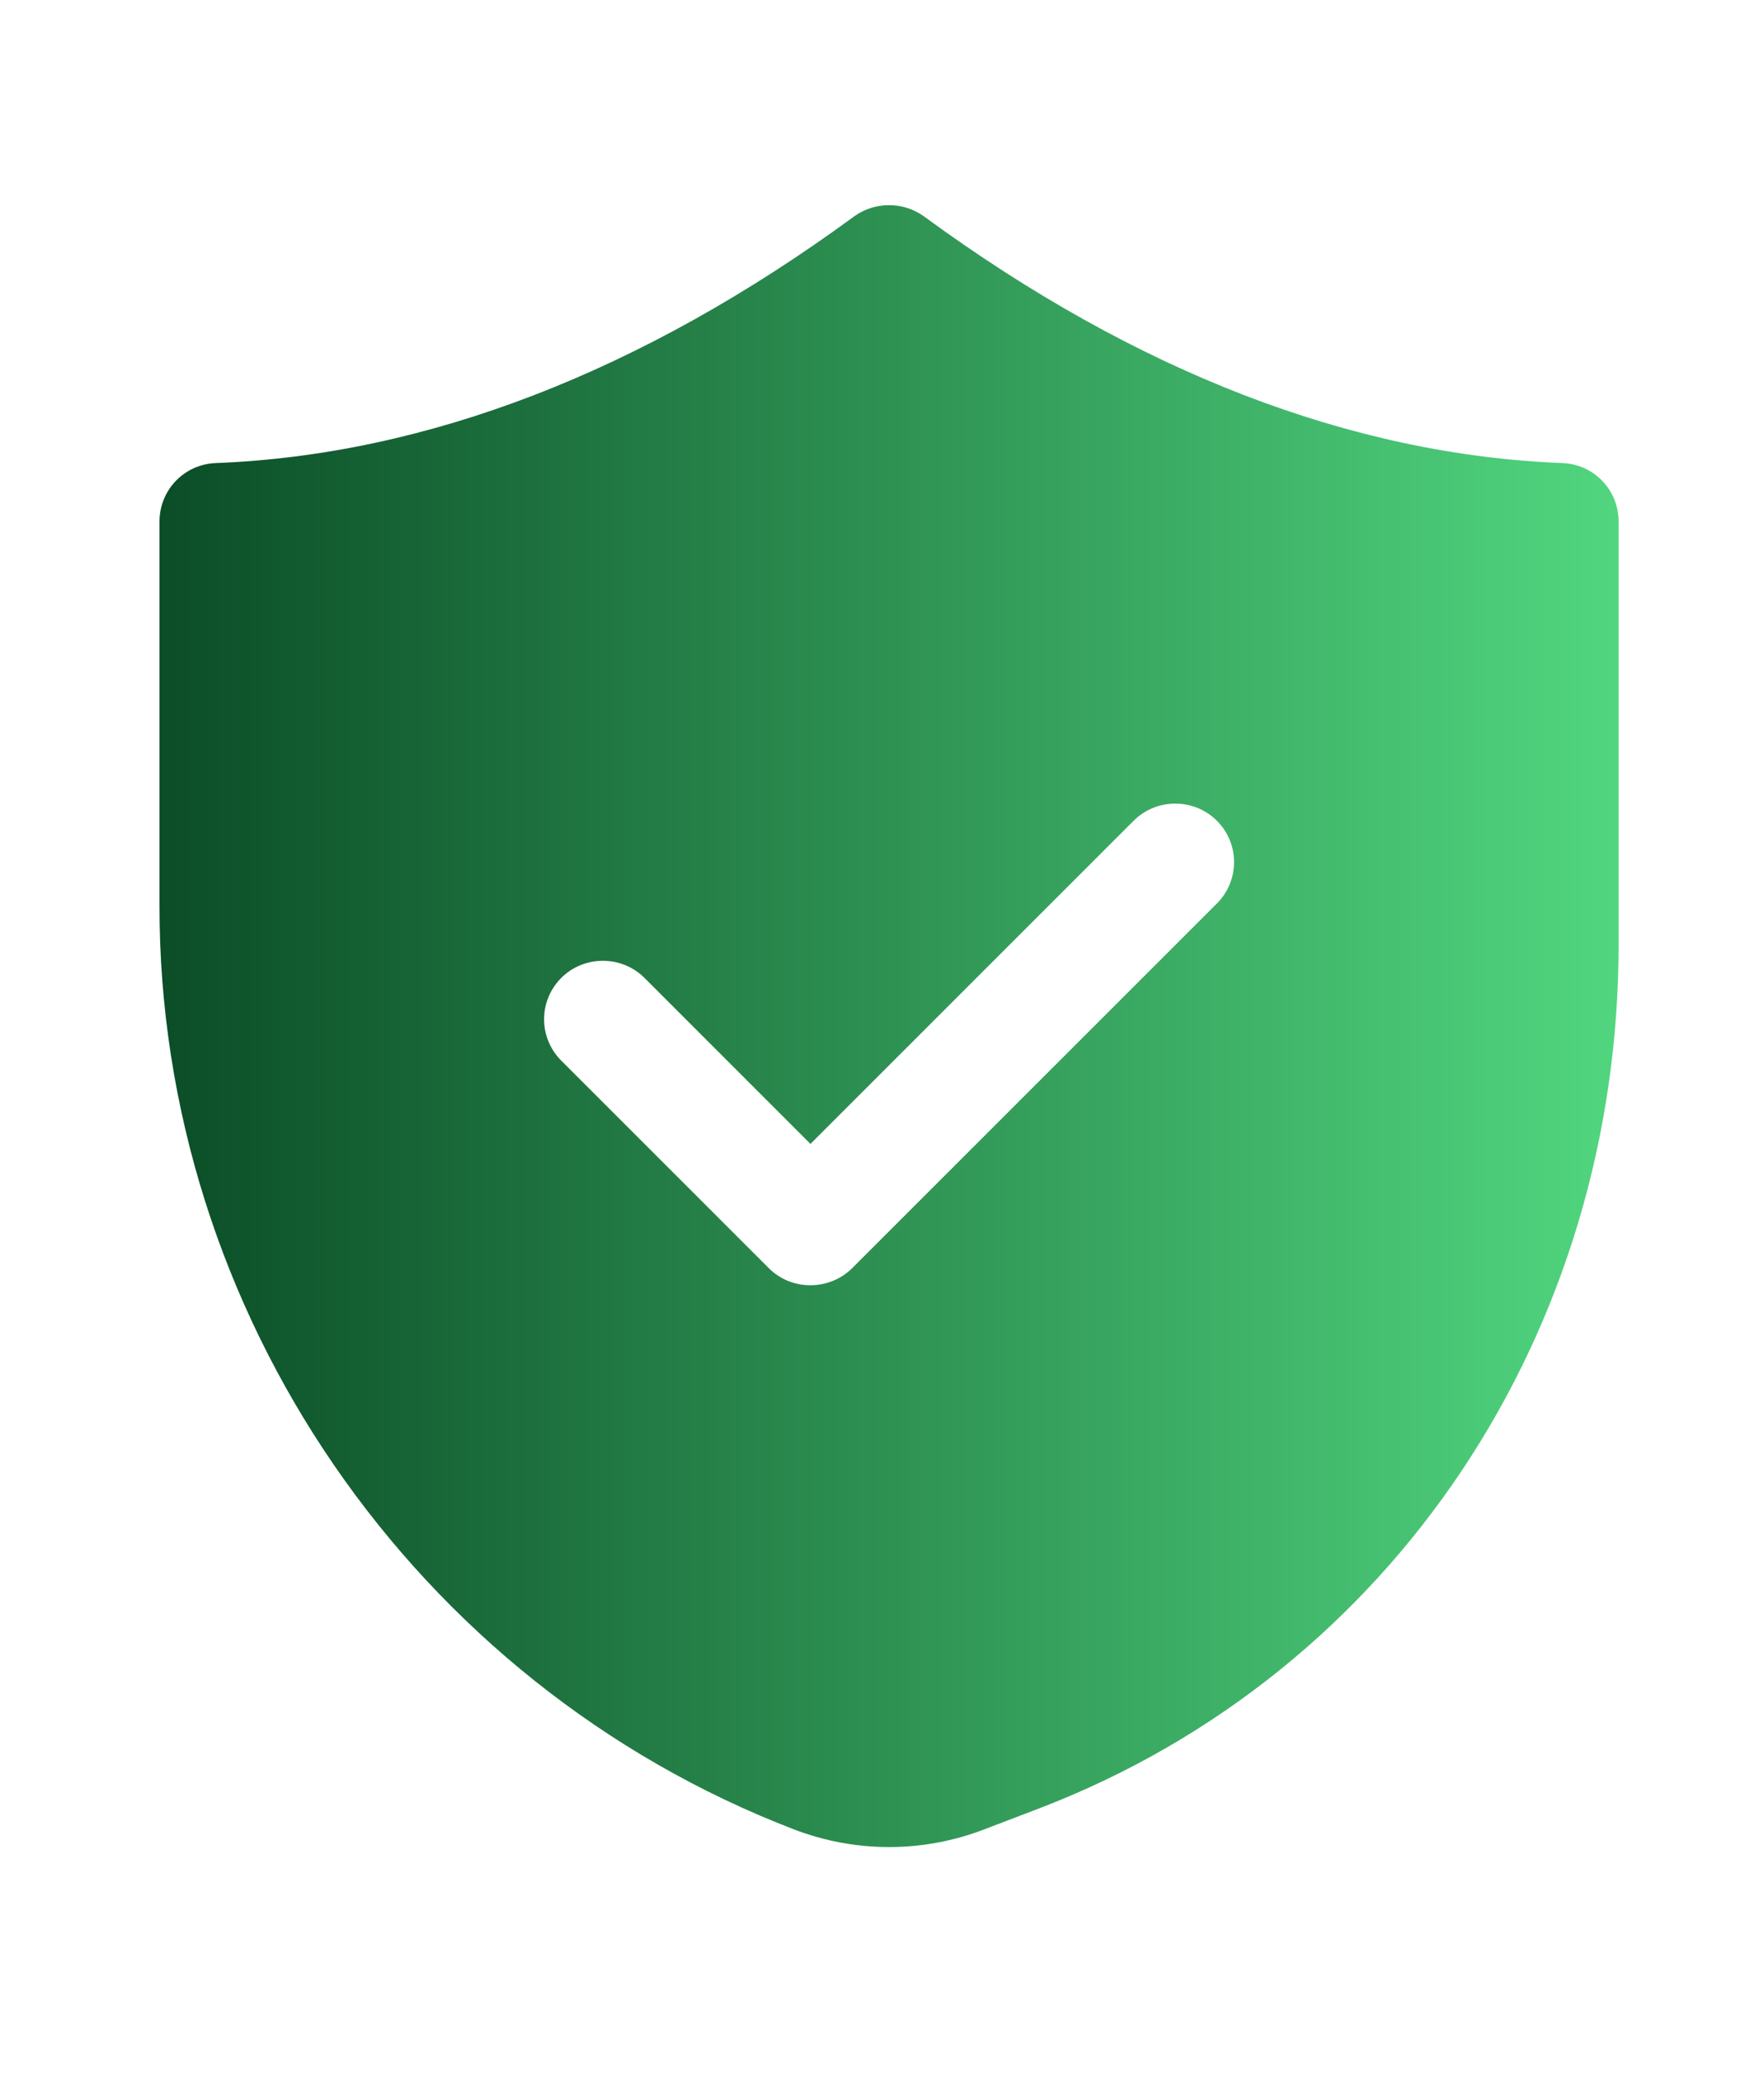 <svg width="34" height="40" viewBox="0 0 34 40" fill="none" xmlns="http://www.w3.org/2000/svg">
<path d="M3.074 10.056V17.449C3.063 25.294 7.98 32.449 15.305 35.264C16.484 35.717 17.789 35.717 18.968 35.264L20.064 34.845C26.835 32.234 31.209 25.689 31.198 18.172V10.056C31.198 9.446 30.723 8.949 30.113 8.926C26.055 8.768 21.906 7.174 17.803 4.167C17.407 3.884 16.865 3.884 16.469 4.167C12.366 7.174 8.218 8.768 4.16 8.926C3.549 8.949 3.074 9.446 3.074 10.056ZM10.817 18.851C11.258 18.41 11.982 18.41 12.423 18.851L15.621 22.05L21.85 15.821C22.291 15.38 23.014 15.38 23.455 15.821C23.896 16.262 23.896 16.974 23.455 17.415L16.424 24.446C16.209 24.661 15.915 24.774 15.621 24.774C15.473 24.775 15.325 24.747 15.187 24.691C15.049 24.634 14.924 24.551 14.819 24.446L10.817 20.444C10.713 20.34 10.63 20.216 10.573 20.079C10.516 19.942 10.487 19.796 10.487 19.648C10.487 19.5 10.516 19.353 10.573 19.216C10.63 19.079 10.713 18.955 10.817 18.851Z" fill="url(#paint0_linear_4226_523)"/>
<defs>
<linearGradient id="paint0_linear_4226_523" x1="3.074" y1="19.779" x2="31.198" y2="19.779" gradientUnits="userSpaceOnUse">
<stop stop-color="#0B4D27"/>
<stop offset="1" stop-color="#51D67F"/>
</linearGradient>
</defs>
</svg>
